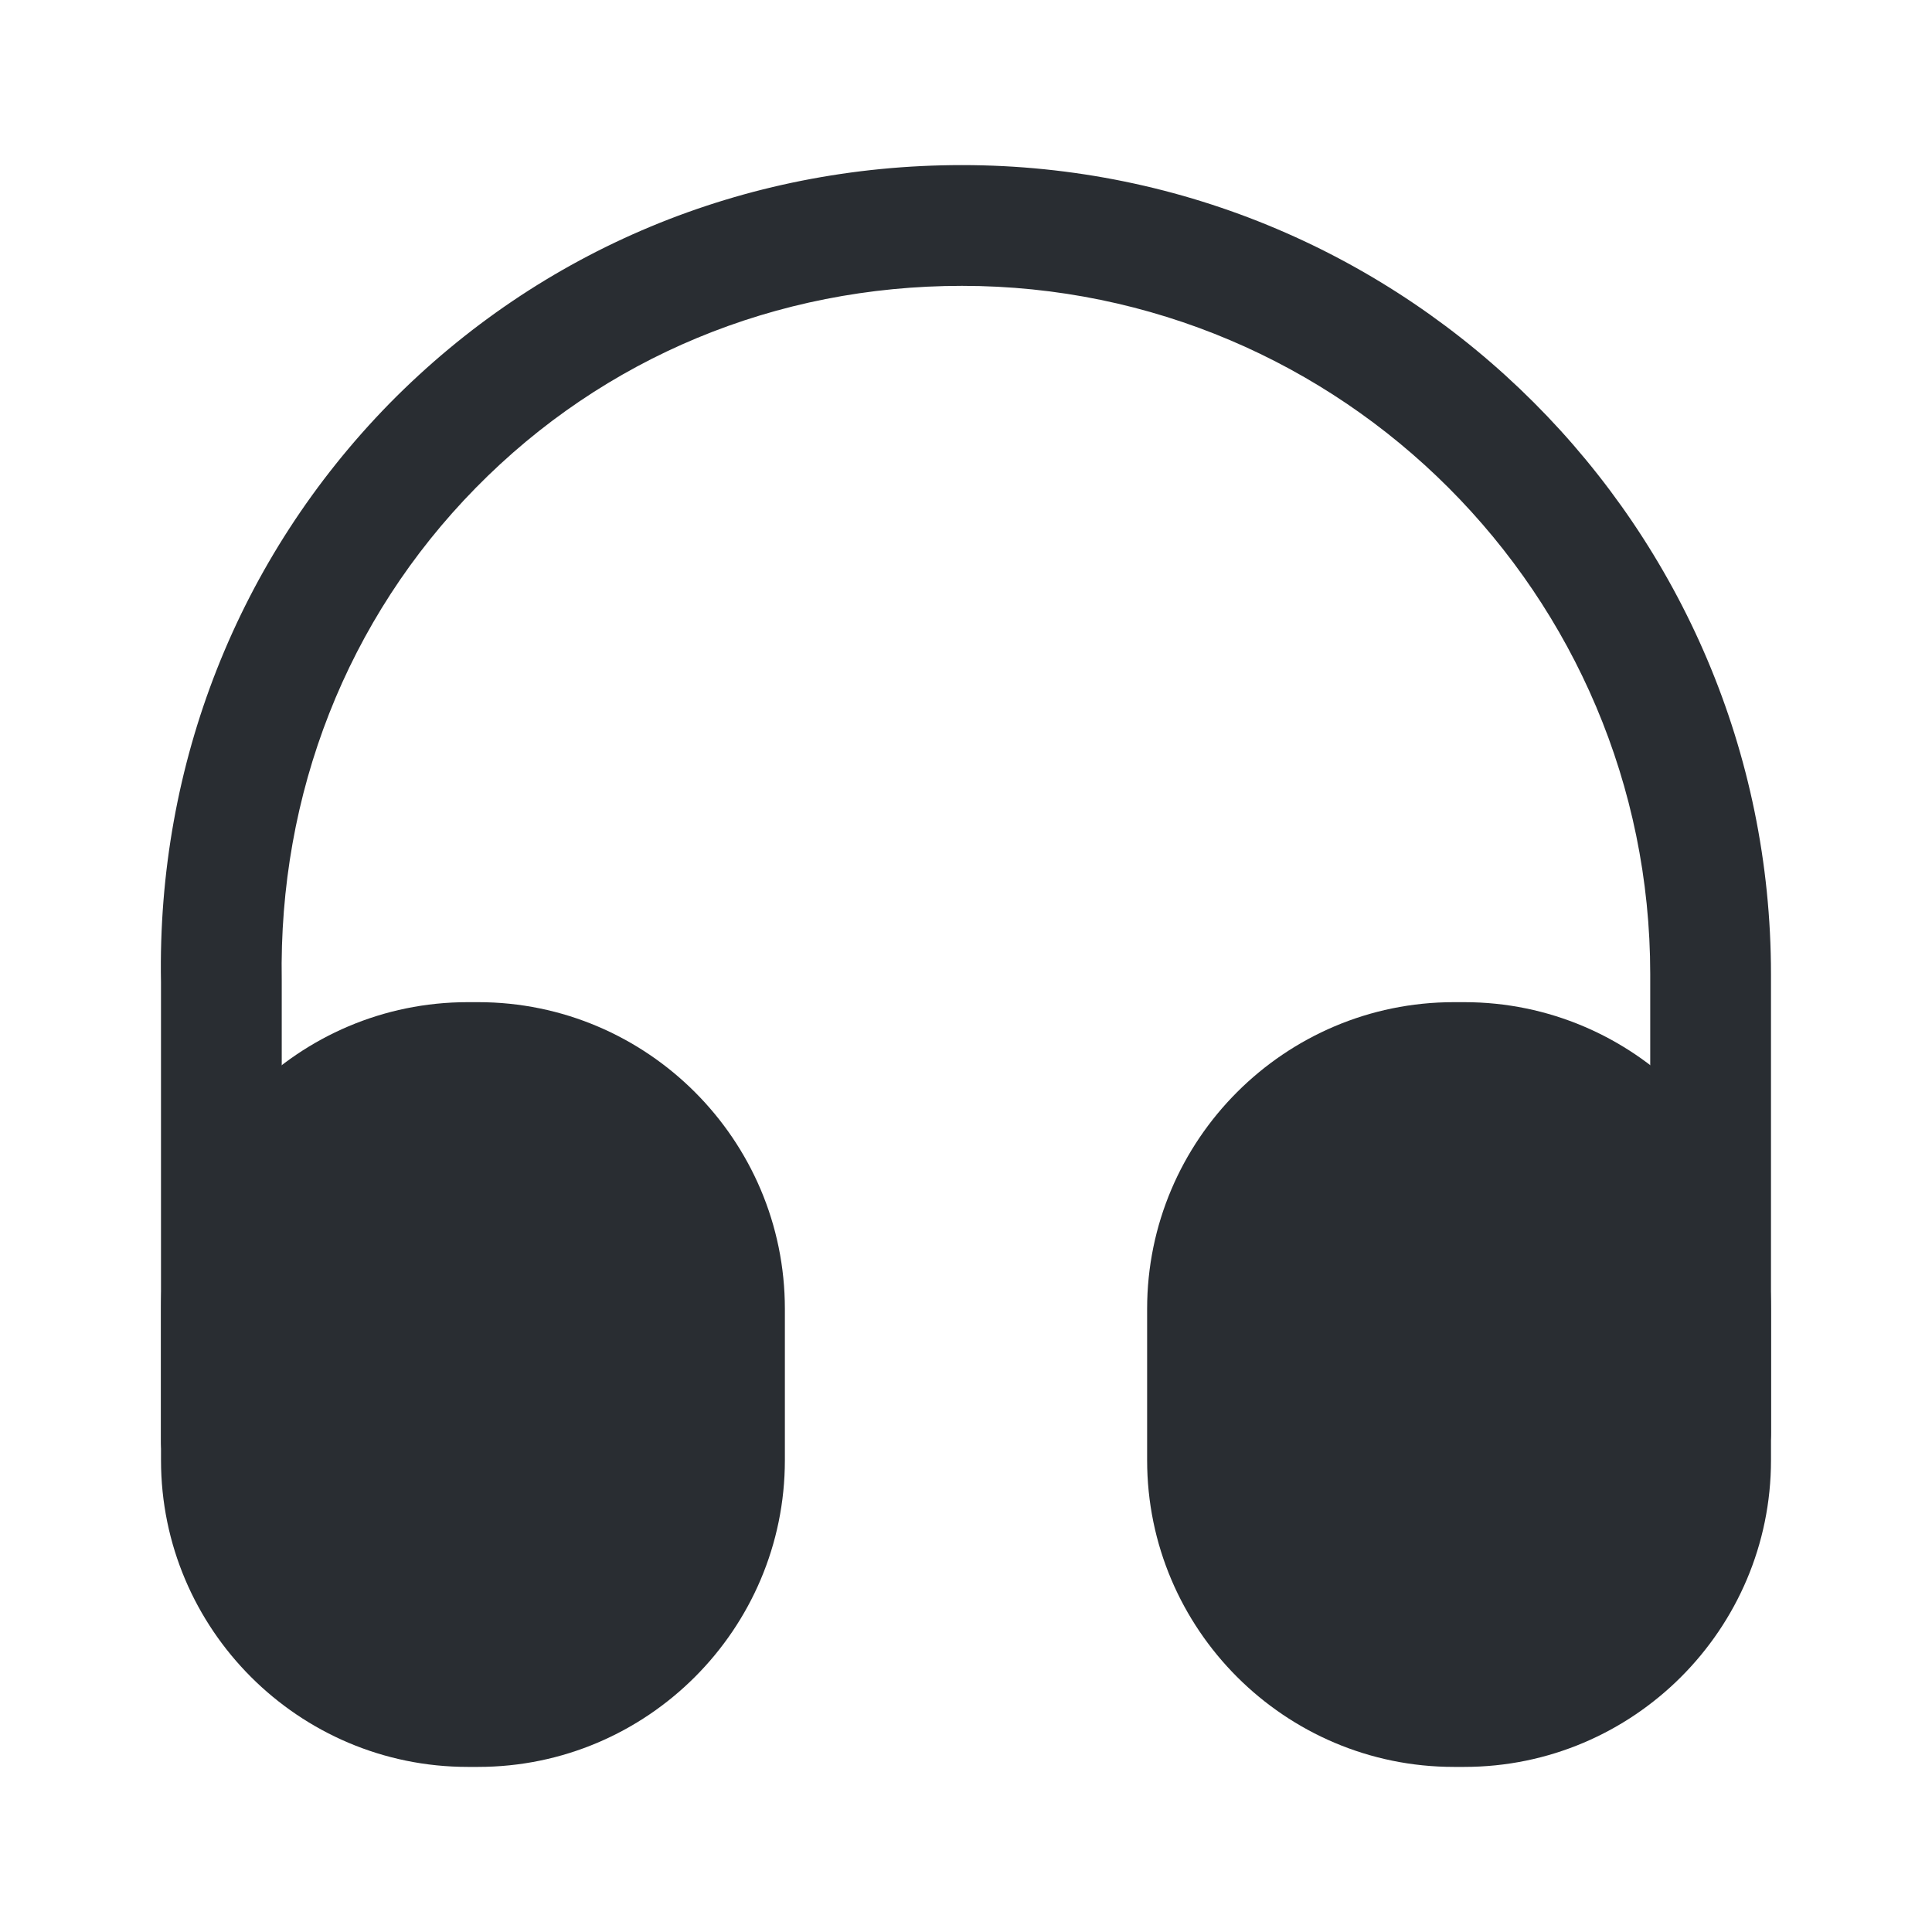 <svg width="128" height="128" viewBox="0 0 128 128" fill="none" xmlns="http://www.w3.org/2000/svg">
<path d="M14.666 99.471C12.479 99.471 10.666 97.658 10.666 95.471V65.071C10.399 50.617 15.786 36.964 25.812 26.724C35.839 16.538 49.279 10.938 63.732 10.938C93.279 10.938 117.332 34.991 117.332 64.538V94.938C117.332 97.124 115.519 98.938 113.332 98.938C111.146 98.938 109.332 97.124 109.332 94.938V64.538C109.332 39.417 88.906 18.938 63.732 18.938C51.412 18.938 39.999 23.684 31.519 32.324C22.986 41.017 18.452 52.591 18.666 64.964V95.418C18.666 97.658 16.906 99.471 14.666 99.471Z" fill="#292D32"/>
<path d="M31.68 66.396H30.987C19.787 66.396 10.667 75.516 10.667 86.716V96.742C10.667 107.942 19.787 117.062 30.987 117.062H31.68C42.88 117.062 52 107.942 52 96.742V86.716C52 75.516 42.88 66.396 31.68 66.396Z" fill="#292D32"/>
<path d="M97.013 66.396H96.32C85.12 66.396 76 75.516 76 86.716V96.742C76 107.942 85.12 117.062 96.32 117.062H97.013C108.213 117.062 117.333 107.942 117.333 96.742V86.716C117.333 75.516 108.213 66.396 97.013 66.396Z" fill="#292D32"/>
</svg>
